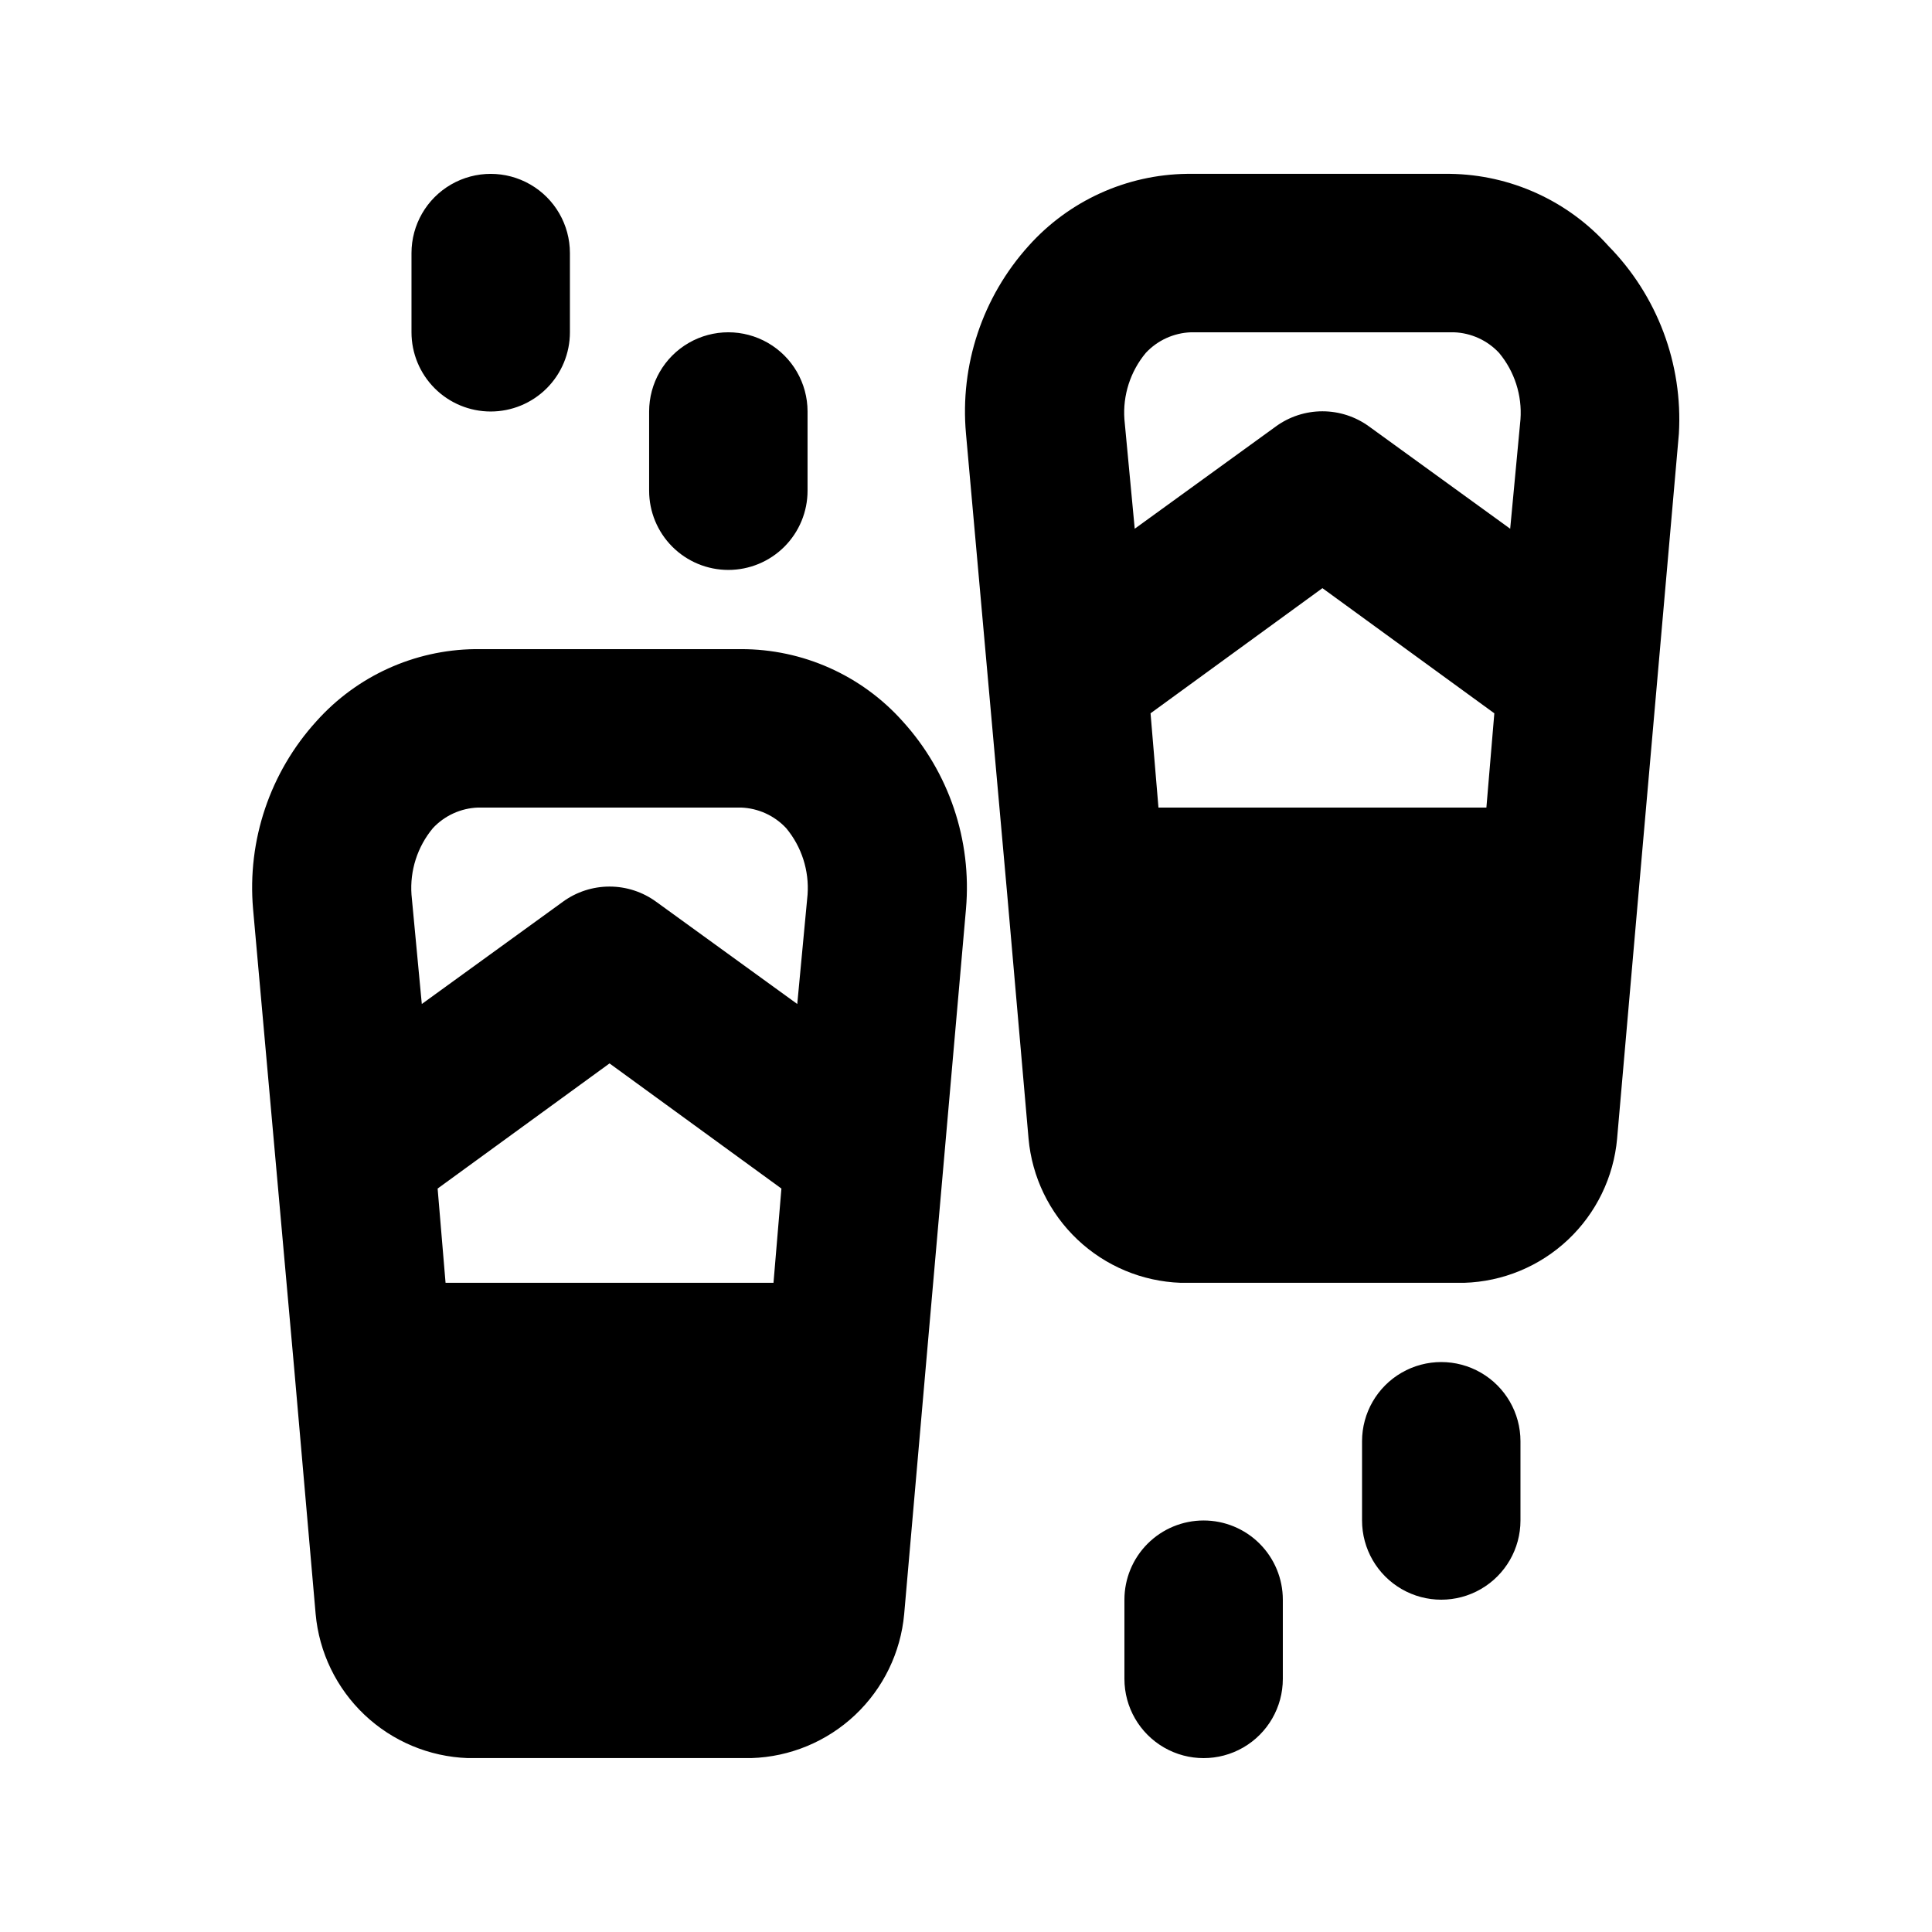 <?xml version="1.0" encoding="UTF-8"?>
<!-- Uploaded to: ICON Repo, www.iconrepo.com, Generator: ICON Repo Mixer Tools -->
<svg fill="#000000" width="800px" height="800px" version="1.1" viewBox="144 144 512 512" xmlns="http://www.w3.org/2000/svg">
 <path d="m546.94 525.95v20.992c0 7.5-4 14.43-10.496 18.18-6.492 3.75-14.496 3.75-20.992 0-6.492-3.75-10.496-10.68-10.496-18.18v-20.992c0-7.5 4.004-14.43 10.496-18.18 6.496-3.75 14.5-3.75 20.992 0 6.496 3.75 10.496 10.68 10.496 18.18zm-83.969 20.992h0.004c-5.57 0-10.91 2.215-14.844 6.148-3.938 3.938-6.148 9.277-6.148 14.844v20.992c0 7.5 4 14.43 10.496 18.18 6.492 3.75 14.496 3.75 20.992 0 6.492-3.75 10.492-10.68 10.492-18.18v-20.992c0-5.566-2.211-10.906-6.148-14.844-3.934-3.934-9.273-6.148-14.84-6.148zm-188.93-293.89c5.566 0 10.906-2.211 14.844-6.148s6.148-9.277 6.148-14.844v-20.992c0-7.5-4-14.43-10.496-18.18-6.496-3.75-14.496-3.75-20.992 0-6.496 3.75-10.496 10.68-10.496 18.18v20.992c0 5.566 2.211 10.906 6.148 14.844s9.277 6.148 14.844 6.148zm62.977 41.984c5.566 0 10.906-2.211 14.844-6.148 3.934-3.938 6.148-9.277 6.148-14.844v-20.992c0-7.5-4.004-14.43-10.496-18.18-6.496-3.75-14.5-3.75-20.992 0-6.496 3.75-10.496 10.68-10.496 18.18v20.992c0 5.566 2.211 10.906 6.148 14.844s9.273 6.148 14.844 6.148zm46.184 40.094h-0.004c12.293 13.516 18.383 31.551 16.797 49.75l-10.707 121.96-5.668 64.867c-0.918 10.219-5.547 19.746-13.012 26.785-7.465 7.039-17.25 11.102-27.504 11.418h-75.152c-10.219-0.367-19.949-4.453-27.371-11.484-7.422-7.035-12.02-16.535-12.934-26.719l-5.668-64.867-10.914-121.96c-1.586-18.199 4.5-36.234 16.793-49.75 10.703-11.969 25.934-18.898 41.984-19.102h70.535c16.344-0.031 31.926 6.918 42.82 19.102zm-32.117 123.85-45.555-33.164-45.555 33.164 2.102 24.98h86.906zm6.926-77.879c0.461-6.391-1.57-12.711-5.668-17.633-3.109-3.332-7.414-5.293-11.965-5.457h-69.695c-4.555 0.164-8.855 2.125-11.965 5.457-4.098 4.922-6.129 11.242-5.668 17.633l2.731 28.969 37.367-27.078h-0.004c3.594-2.629 7.934-4.043 12.387-4.043s8.789 1.414 12.383 4.043l37.367 27.078zm230.91-122.17-10.707 121.96-5.668 64.867 0.004-0.004c-0.918 10.219-5.547 19.746-13.012 26.785-7.465 7.039-17.25 11.102-27.504 11.418h-75.152c-10.219-0.367-19.949-4.449-27.371-11.484-7.422-7.035-12.02-16.535-12.934-26.719l-5.668-64.867-10.914-121.96c-1.645-18.172 4.367-36.203 16.582-49.754 10.703-11.965 25.934-18.895 41.984-19.102h69.695c16.051 0.207 31.281 7.137 41.984 19.102 12.977 13.199 19.762 31.273 18.68 49.754zm-48.91 74.102-45.555-33.168-45.551 33.168 2.098 24.98h86.906zm6.926-77.883c0.465-6.387-1.566-12.707-5.668-17.633-3.106-3.332-7.41-5.293-11.965-5.457h-69.691c-4.555 0.164-8.859 2.125-11.965 5.457-4.102 4.926-6.133 11.246-5.668 17.633l2.731 28.969 37.367-27.078h-0.004c3.594-2.629 7.934-4.043 12.383-4.043 4.453 0 8.793 1.414 12.387 4.043l37.367 27.078z"/>
</svg>